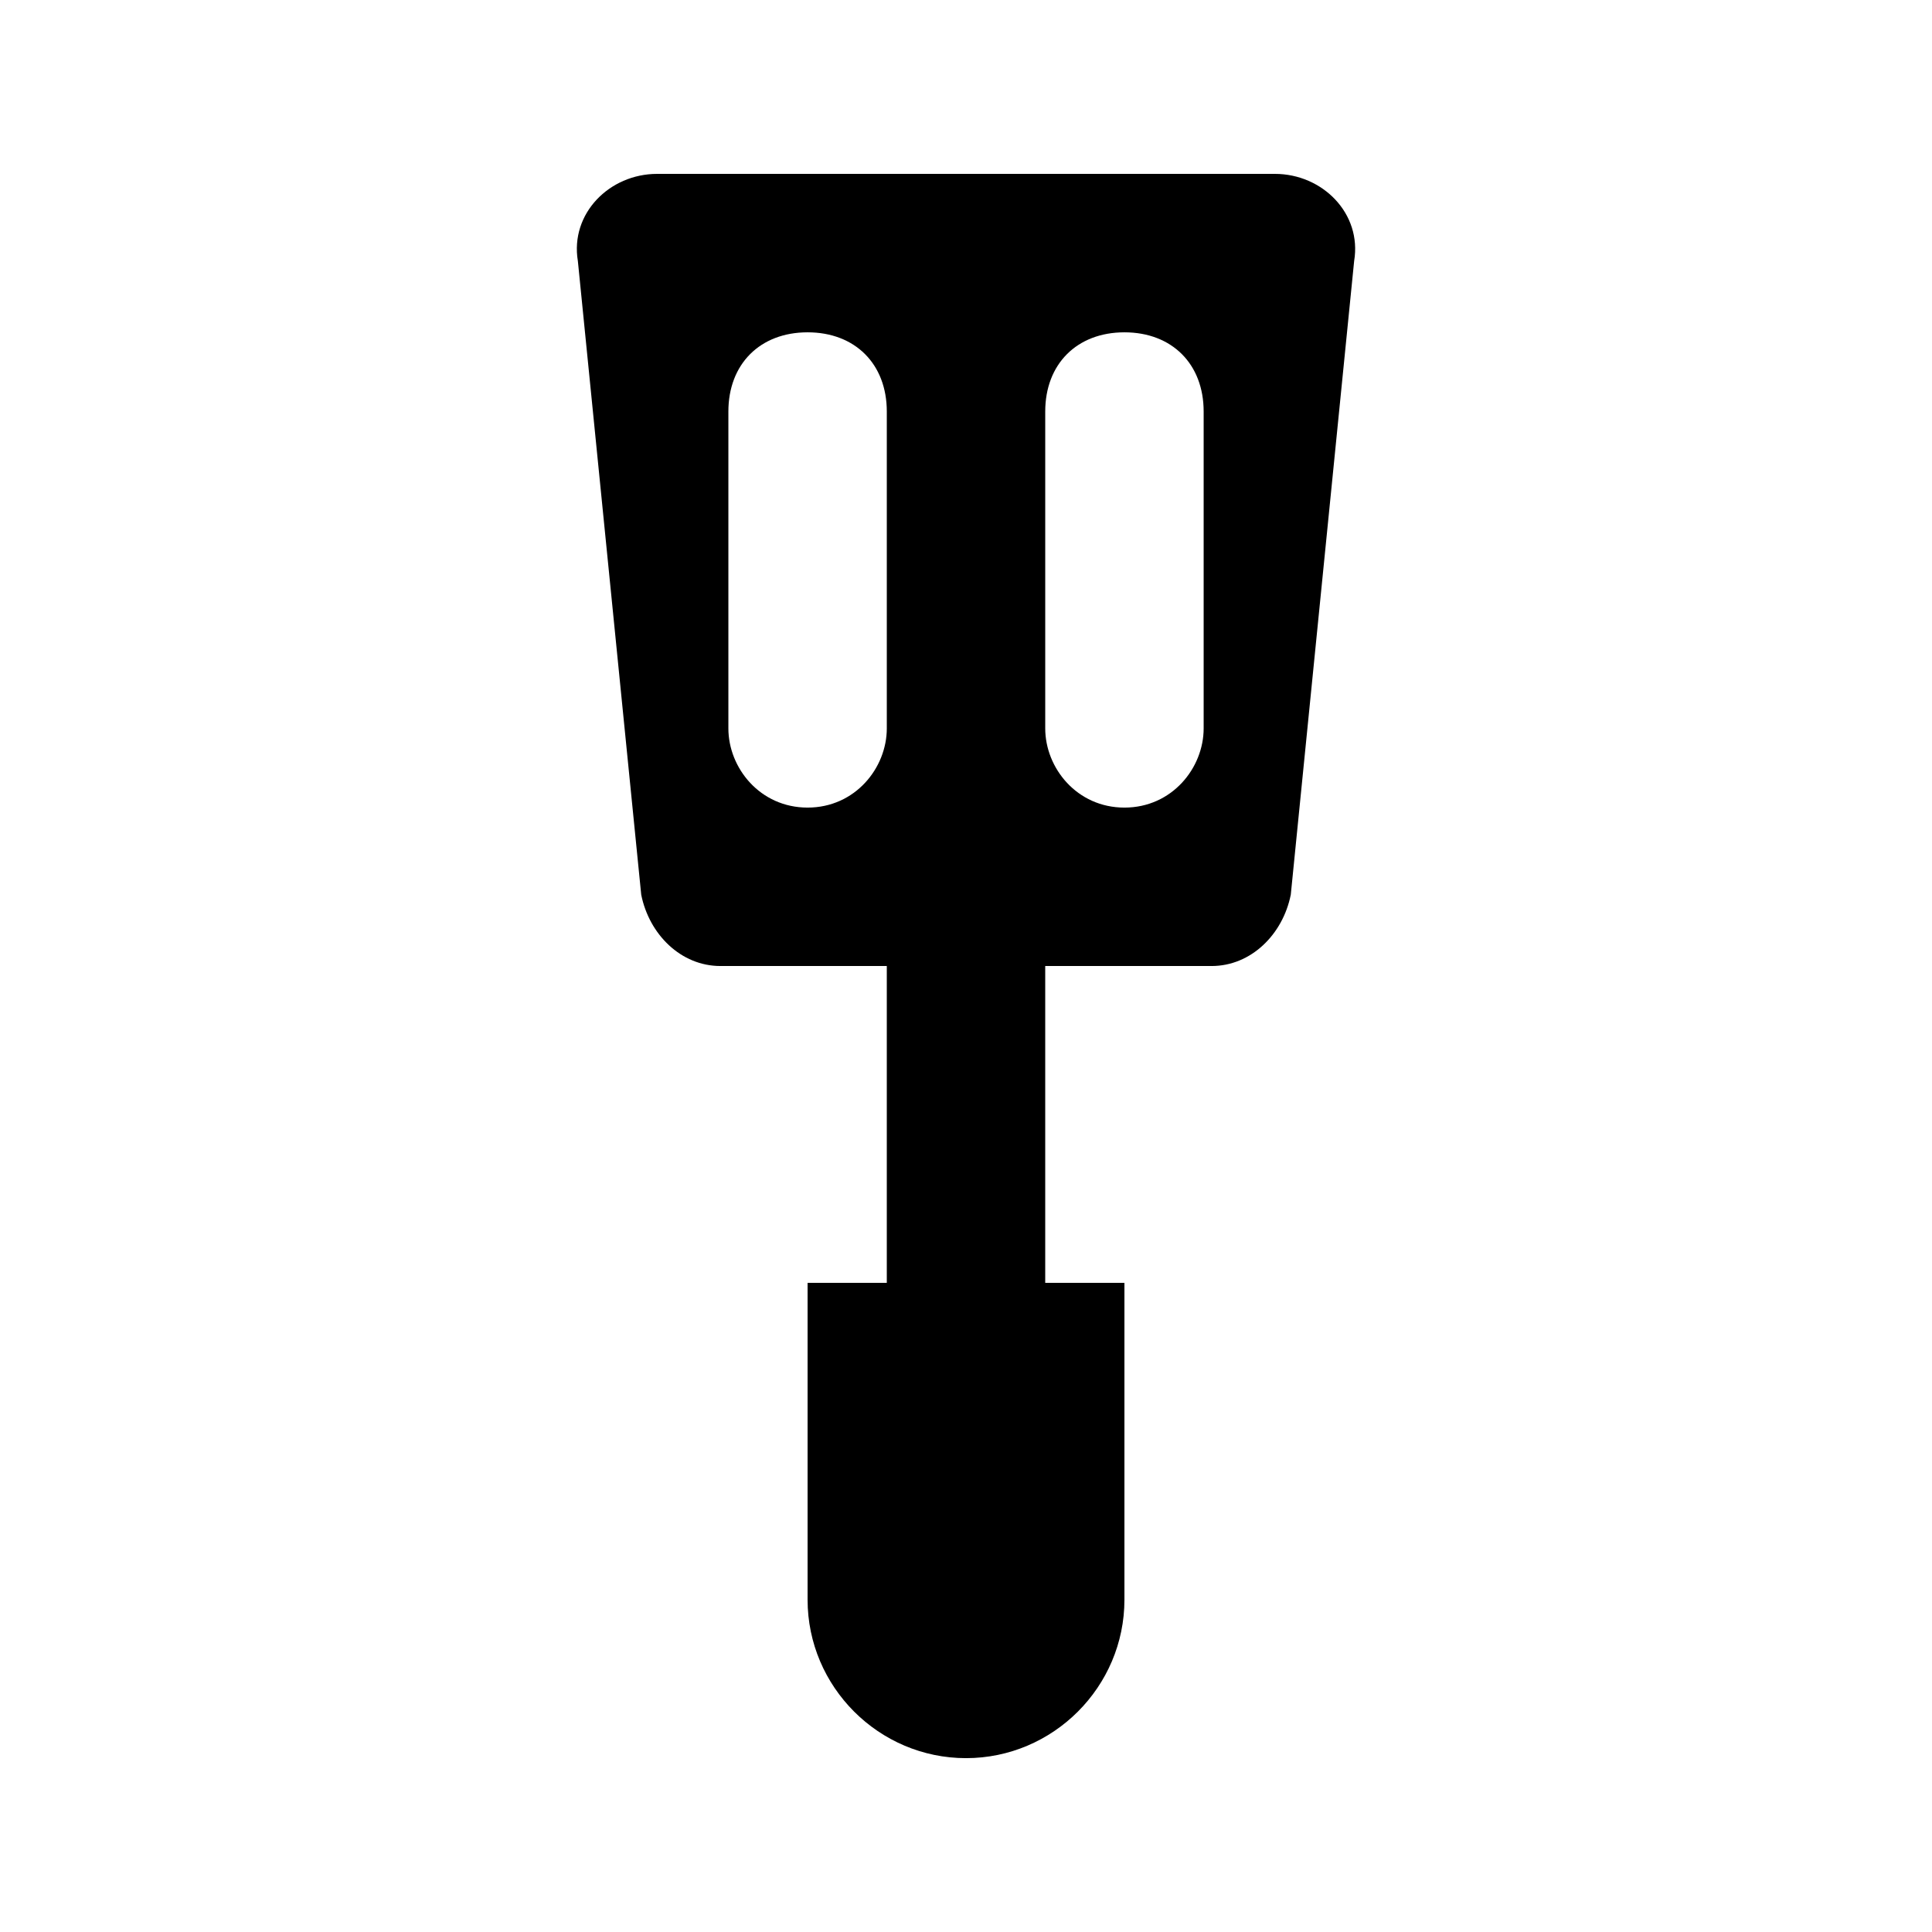<?xml version="1.0" encoding="UTF-8"?>
<!-- Uploaded to: SVG Repo, www.svgrepo.com, Generator: SVG Repo Mixer Tools -->
<svg fill="#000000" width="800px" height="800px" version="1.1" viewBox="144 144 512 512" xmlns="http://www.w3.org/2000/svg">
 <path d="m486.07 381.11 16.793-167.94c2.098-12.594-8.398-23.09-20.992-23.09h-163.74c-12.594 0-23.09 10.496-20.992 23.09l16.793 167.94c2.102 10.496 10.496 18.895 20.992 18.895h44.086v83.969h-20.992v83.969c0 23.09 18.895 41.984 41.984 41.984s41.984-18.895 41.984-41.984v-83.969h-20.992v-83.969h44.082c10.496 0 18.891-8.398 20.992-18.895zm-65.074-128.05c0-12.594 8.398-20.992 20.992-20.992s20.992 8.398 20.992 20.992v83.969c0 10.496-8.398 20.992-20.992 20.992s-20.992-10.496-20.992-20.992zm-62.977 104.96c-12.594 0-20.992-10.496-20.992-20.992v-83.969c0-12.594 8.398-20.992 20.992-20.992s20.992 8.398 20.992 20.992v83.969c0 10.496-8.398 20.992-20.992 20.992z"/>
</svg>